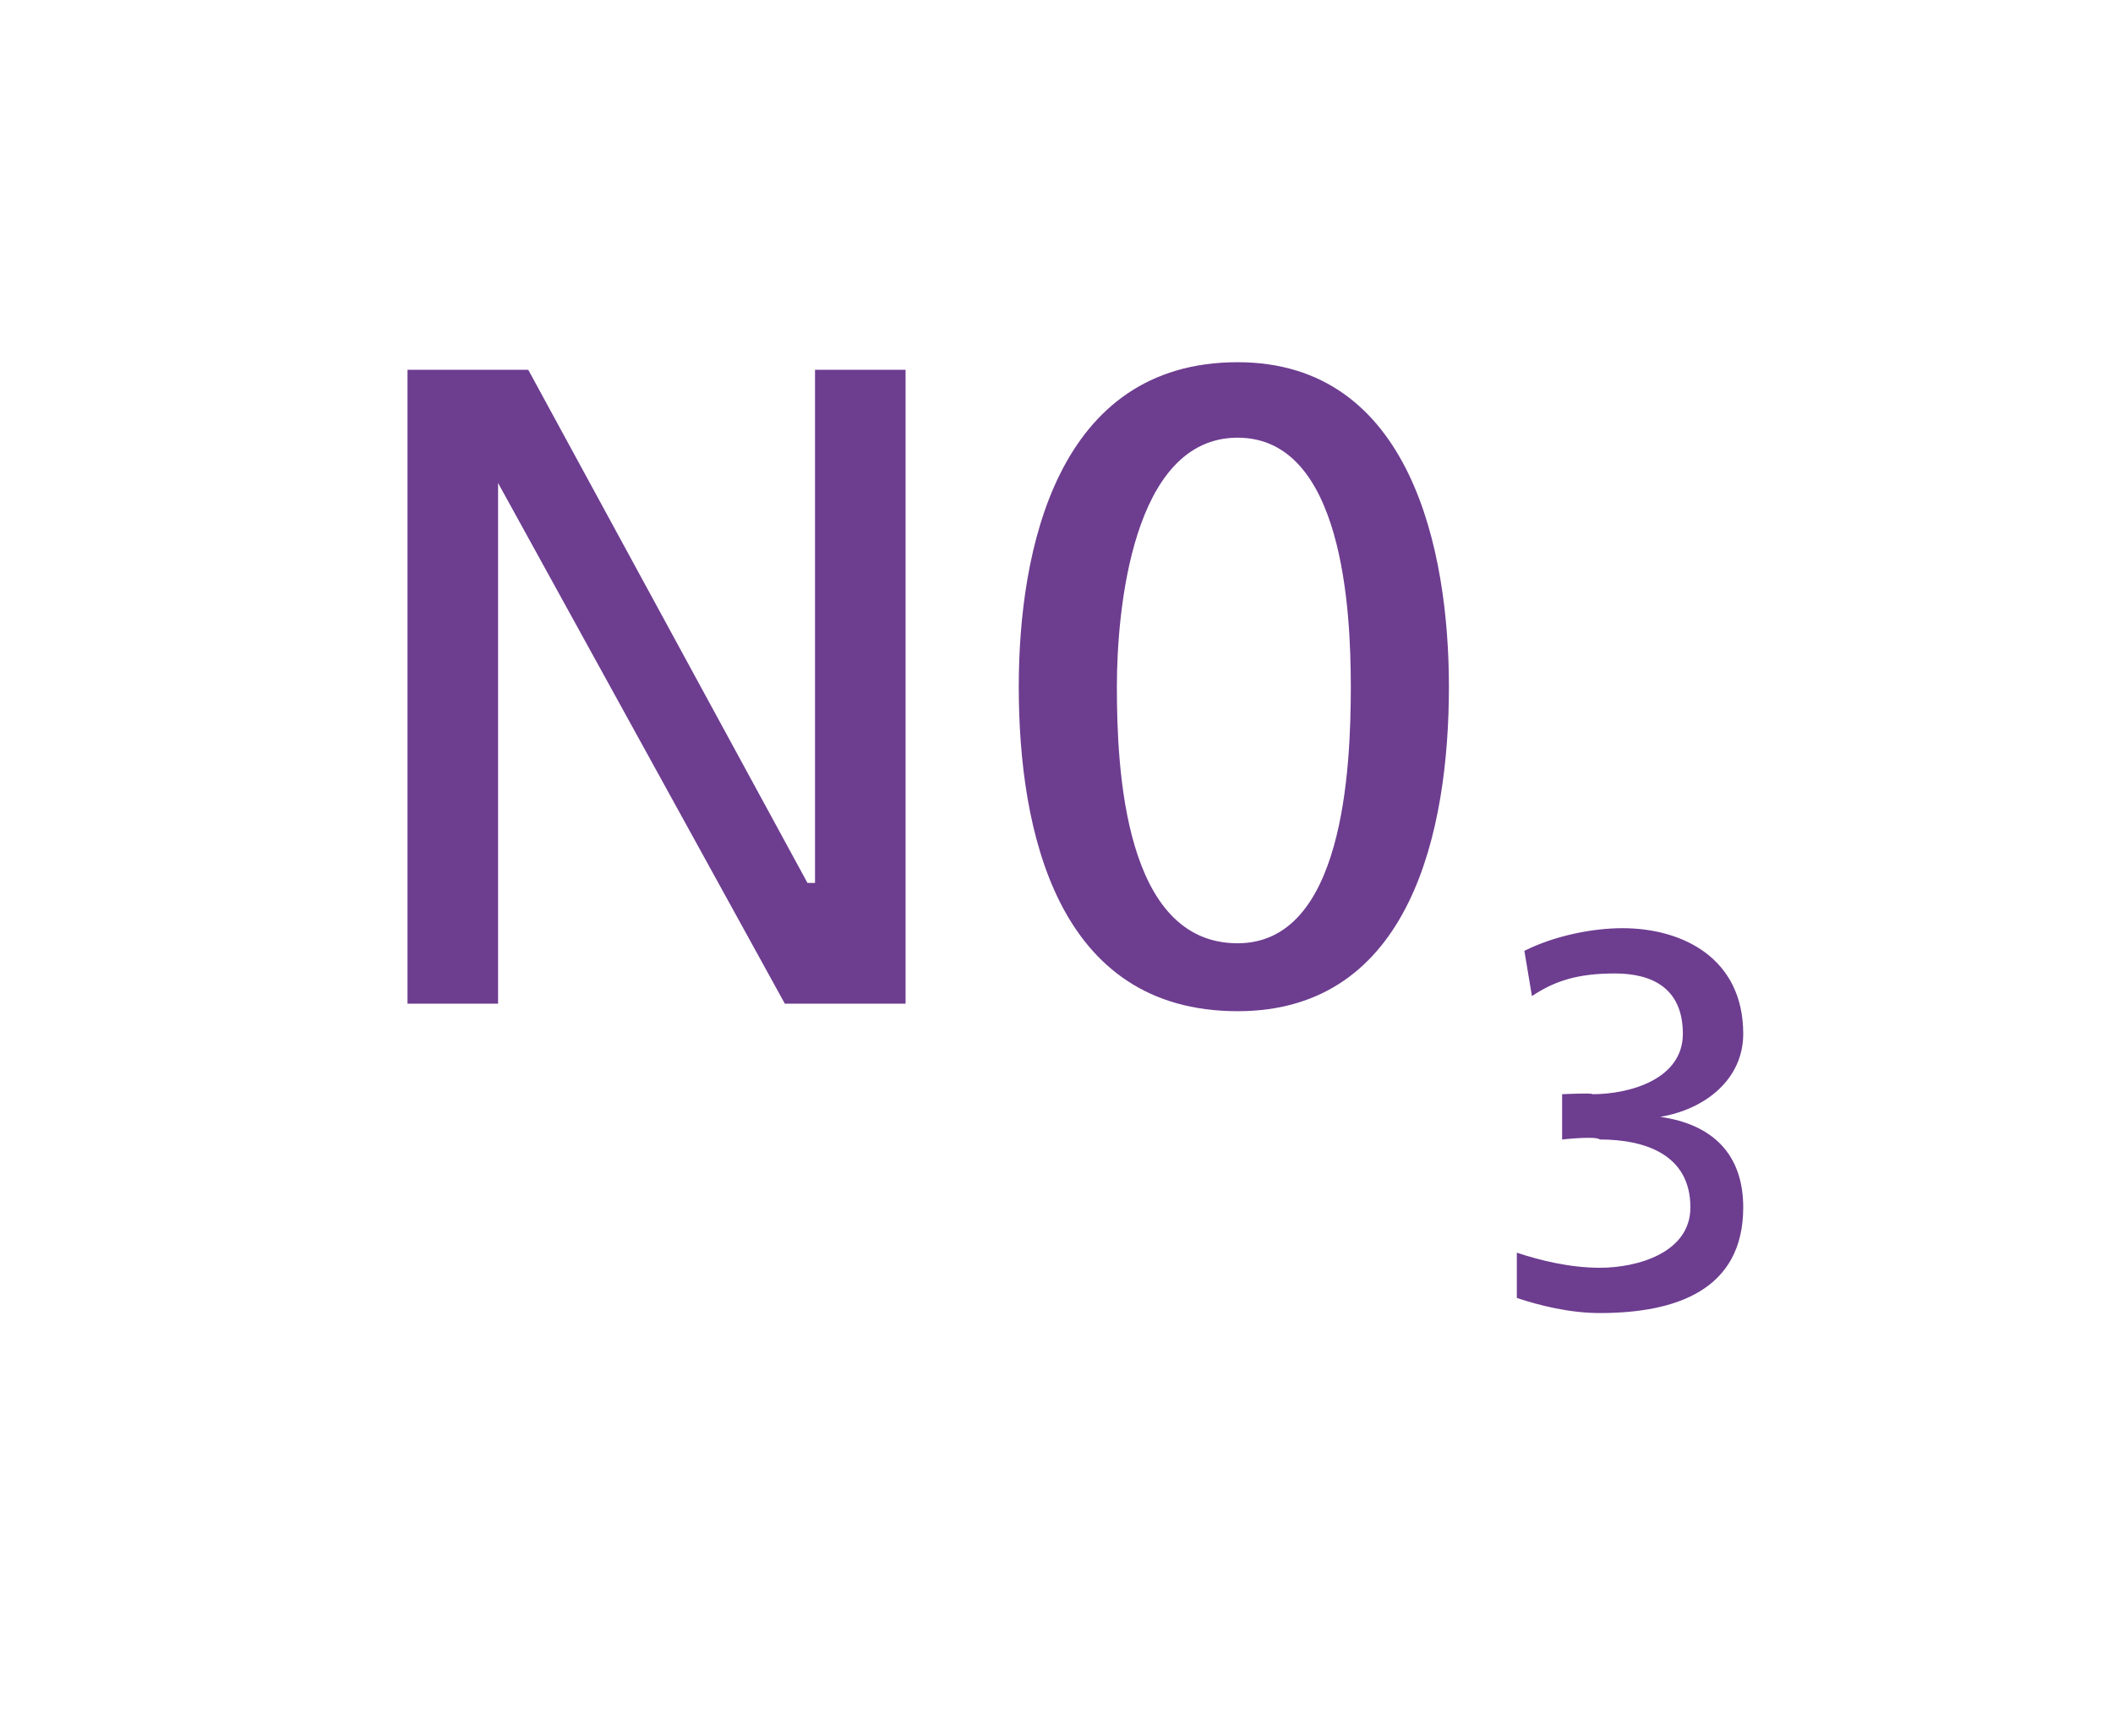 <?xml version="1.0" standalone="no"?><!DOCTYPE svg PUBLIC "-//W3C//DTD SVG 1.1//EN" "http://www.w3.org/Graphics/SVG/1.1/DTD/svg11.dtd"><svg xmlns="http://www.w3.org/2000/svg" version="1.1" width="28px" height="23px" viewBox="0 0 28 23">  <desc>N03</desc>  <defs/>  <g id="Polygon172317">    <path d="M 5.4 4.9 L 7 4.9 L 10.7 11.7 L 10.8 11.7 L 10.8 4.9 L 12 4.9 L 12 13.3 L 10.4 13.3 L 6.6 6.4 L 6.6 6.4 L 6.6 13.3 L 5.4 13.3 L 5.4 4.9 Z M 16.4 4.8 C 18.7 4.8 19.2 7.3 19.2 9.1 C 19.2 11 18.7 13.4 16.4 13.4 C 14 13.4 13.5 11 13.5 9.1 C 13.5 7.3 14 4.8 16.4 4.8 Z M 16.4 12.5 C 17.8 12.5 17.9 10.2 17.9 9.1 C 17.9 8.1 17.8 5.8 16.4 5.8 C 15 5.8 14.8 8.1 14.8 9.1 C 14.8 10.2 14.9 12.5 16.4 12.5 Z M 20.7 14.5 C 20.7 14.5 21.12 14.48 21.1 14.5 C 21.6 14.5 22.3 14.3 22.3 13.7 C 22.3 13.1 21.9 12.9 21.4 12.9 C 20.9 12.9 20.6 13 20.3 13.2 C 20.3 13.2 20.2 12.6 20.2 12.6 C 20.6 12.4 21.1 12.3 21.5 12.3 C 22.3 12.3 23.1 12.7 23.1 13.7 C 23.1 14.3 22.6 14.7 22 14.8 C 22 14.8 22 14.8 22 14.8 C 22.7 14.9 23.1 15.3 23.1 16 C 23.1 17.1 22.2 17.4 21.2 17.4 C 20.8 17.4 20.4 17.3 20.1 17.2 C 20.1 17.2 20.1 16.6 20.1 16.6 C 20.4 16.7 20.8 16.8 21.2 16.8 C 21.7 16.8 22.4 16.6 22.4 16 C 22.4 15.3 21.8 15.1 21.2 15.1 C 21.15 15.05 20.7 15.1 20.7 15.1 L 20.7 14.5 Z " stroke="none" fill="#6d3d90"/>  </g></svg>